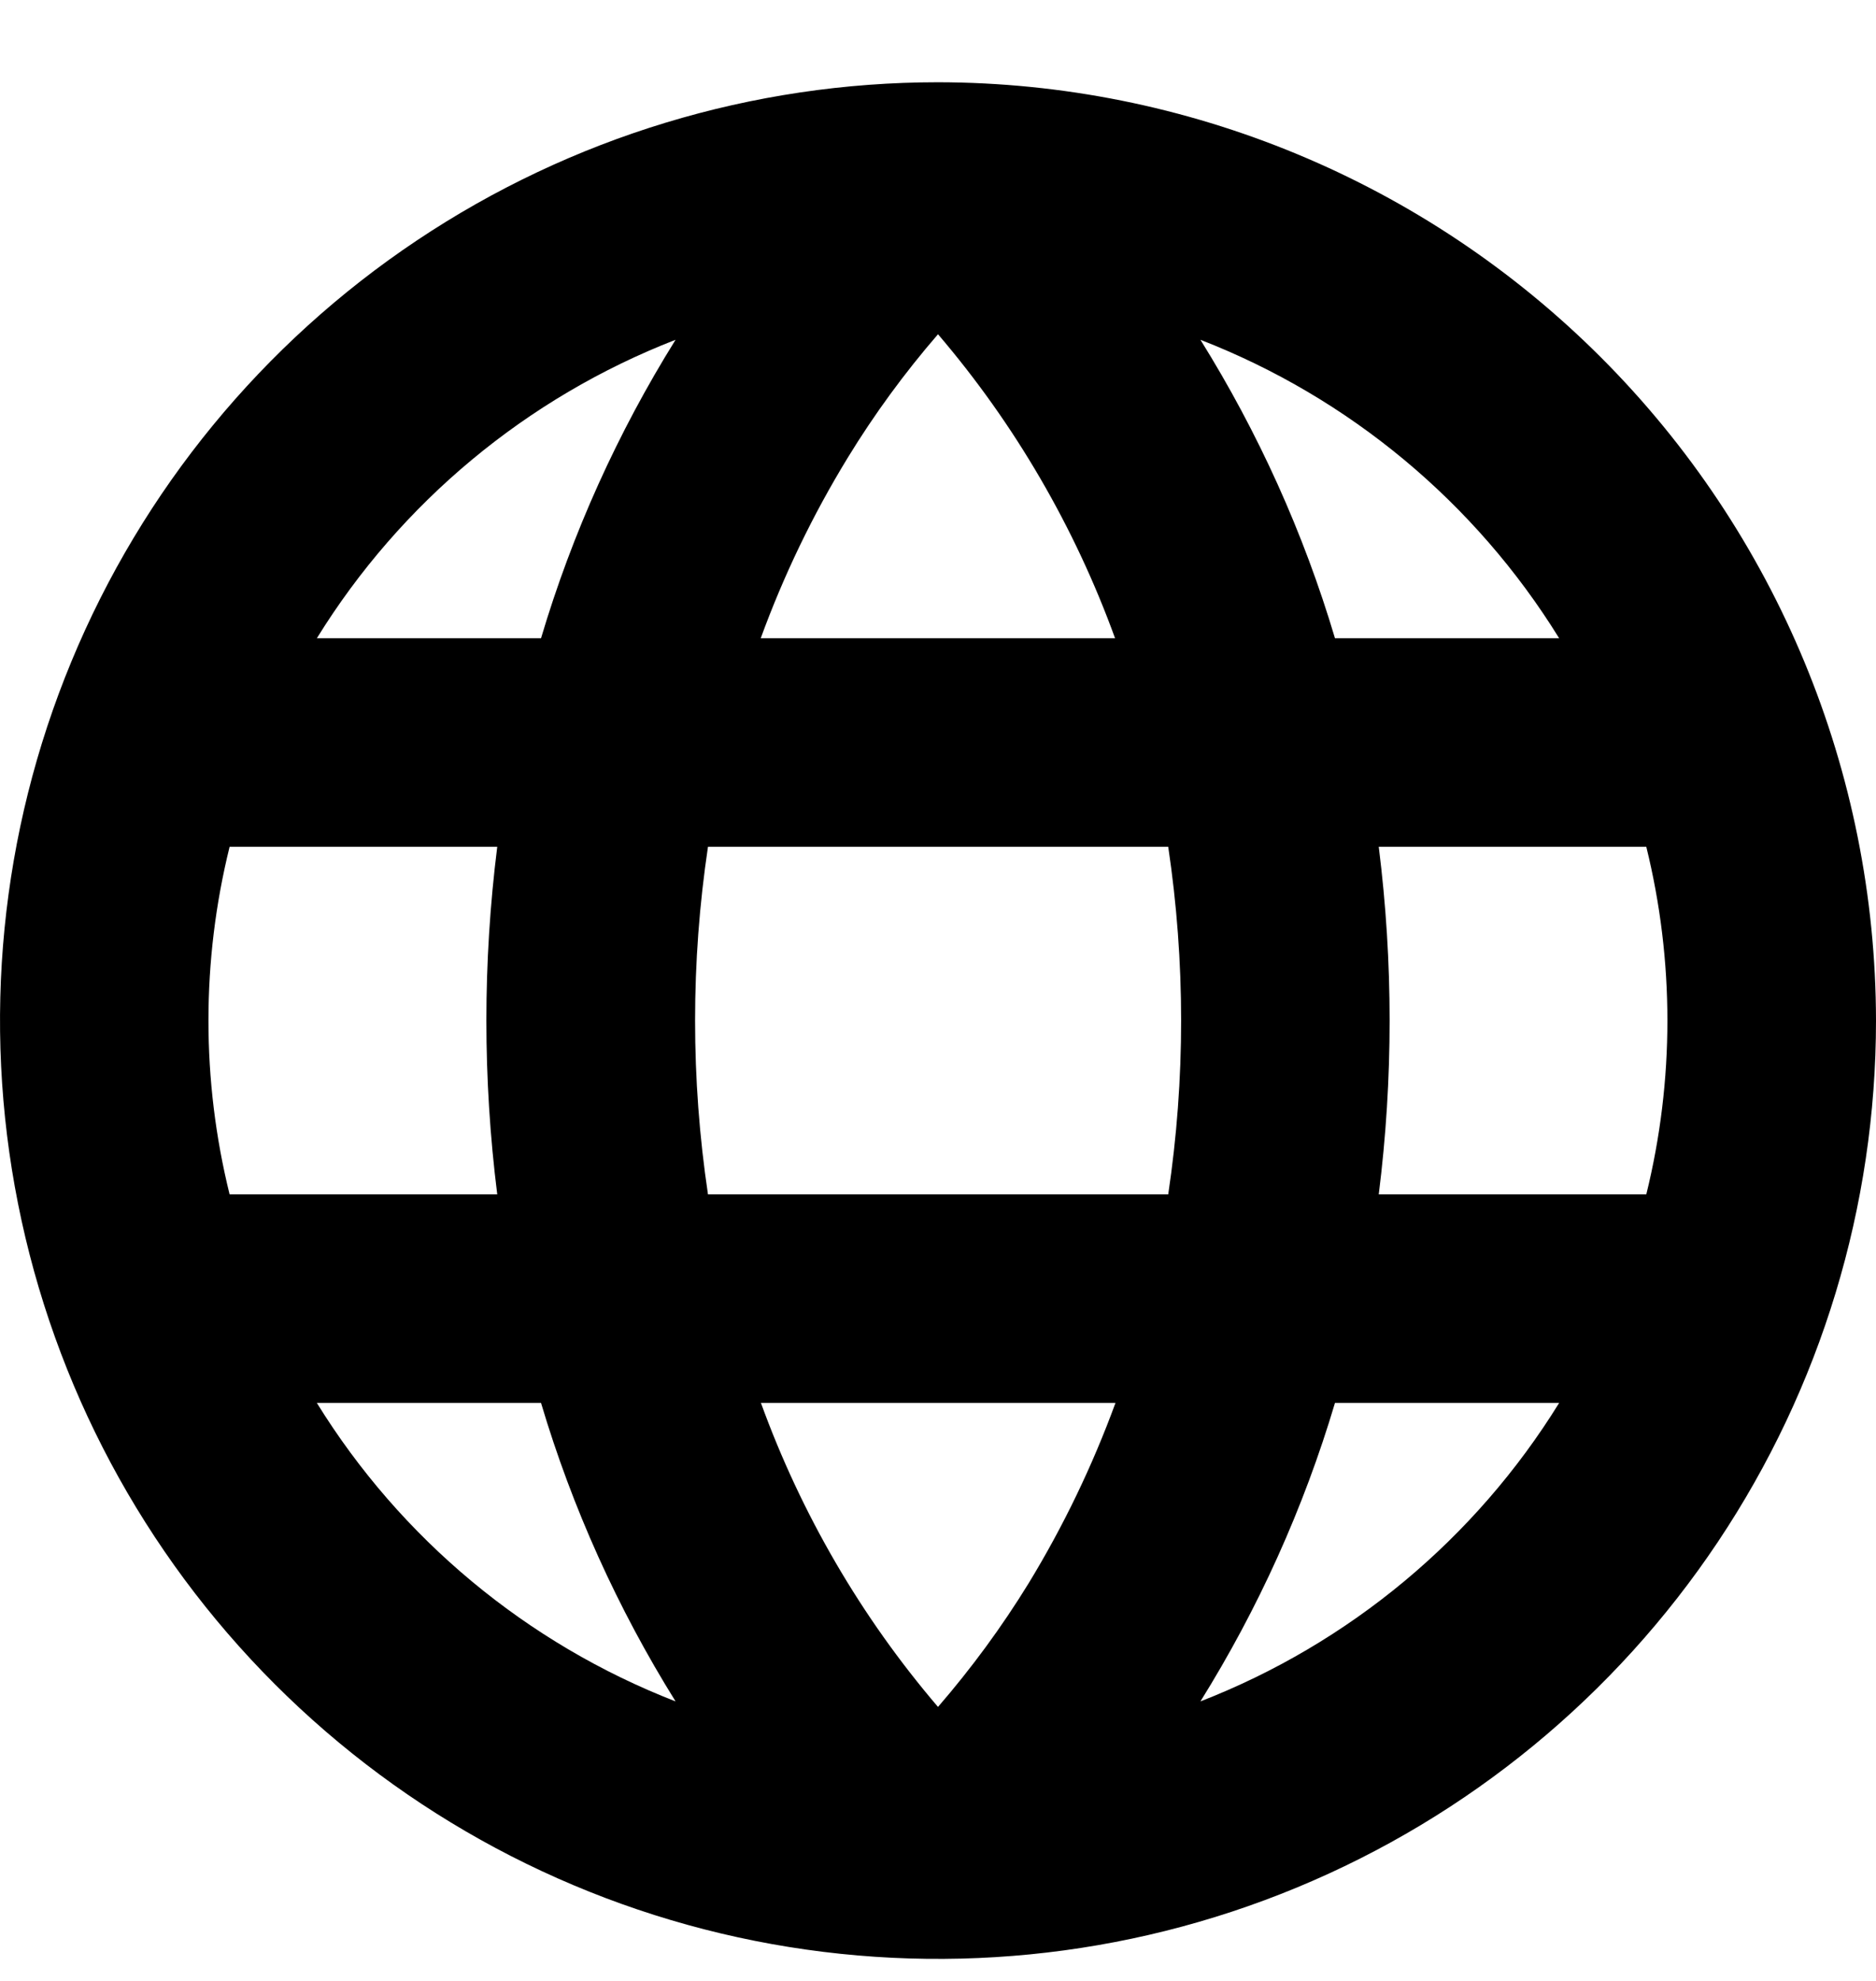 <svg width="18" height="19" viewBox="0 0 18 19" fill="none" xmlns="http://www.w3.org/2000/svg">
<path d="M9 0.789C7.22 0.789 5.48 1.317 4 2.306C2.52 3.295 1.366 4.7 0.685 6.345C0.004 7.989 -0.174 9.799 0.173 11.545C0.52 13.291 1.377 14.894 2.636 16.153C3.895 17.412 5.498 18.269 7.244 18.616C8.99 18.963 10.8 18.785 12.444 18.104C14.089 17.423 15.494 16.269 16.483 14.789C17.472 13.309 18 11.569 18 9.789C17.997 7.403 17.048 5.115 15.361 3.428C13.674 1.741 11.386 0.792 9 0.789ZM9 16.372C8.263 15.51 7.688 14.522 7.301 13.456H10.703C10.482 14.059 10.203 14.639 9.869 15.187C9.612 15.605 9.321 16.001 9 16.372ZM6.793 11.456C6.628 10.351 6.628 9.227 6.793 8.122H11.209C11.374 9.227 11.374 10.351 11.209 11.456H6.793ZM2 9.789C2 9.227 2.068 8.668 2.203 8.122H4.771C4.632 9.229 4.632 10.349 4.771 11.456H2.203C2.068 10.91 2 10.351 2 9.789ZM9 3.206C9.737 4.068 10.312 5.056 10.699 6.122H7.299C7.519 5.519 7.798 4.94 8.133 4.392C8.389 3.973 8.679 3.577 9 3.206ZM13.227 8.122H15.796C16.066 9.217 16.066 10.361 15.796 11.456H13.229C13.368 10.349 13.368 9.229 13.229 8.122H13.227ZM14.958 6.122H12.809C12.509 5.114 12.074 4.151 11.518 3.259C12.946 3.814 14.155 4.819 14.96 6.122H14.958ZM6.482 3.259C5.926 4.151 5.491 5.114 5.191 6.122H3.04C3.845 4.819 5.054 3.814 6.482 3.259ZM3.04 13.456H5.191C5.491 14.464 5.926 15.427 6.482 16.319C5.054 15.764 3.845 14.759 3.04 13.456ZM11.518 16.319C12.074 15.427 12.509 14.464 12.809 13.456H14.96C14.155 14.759 12.946 15.764 11.518 16.319Z" fill="black"/>
</svg>
